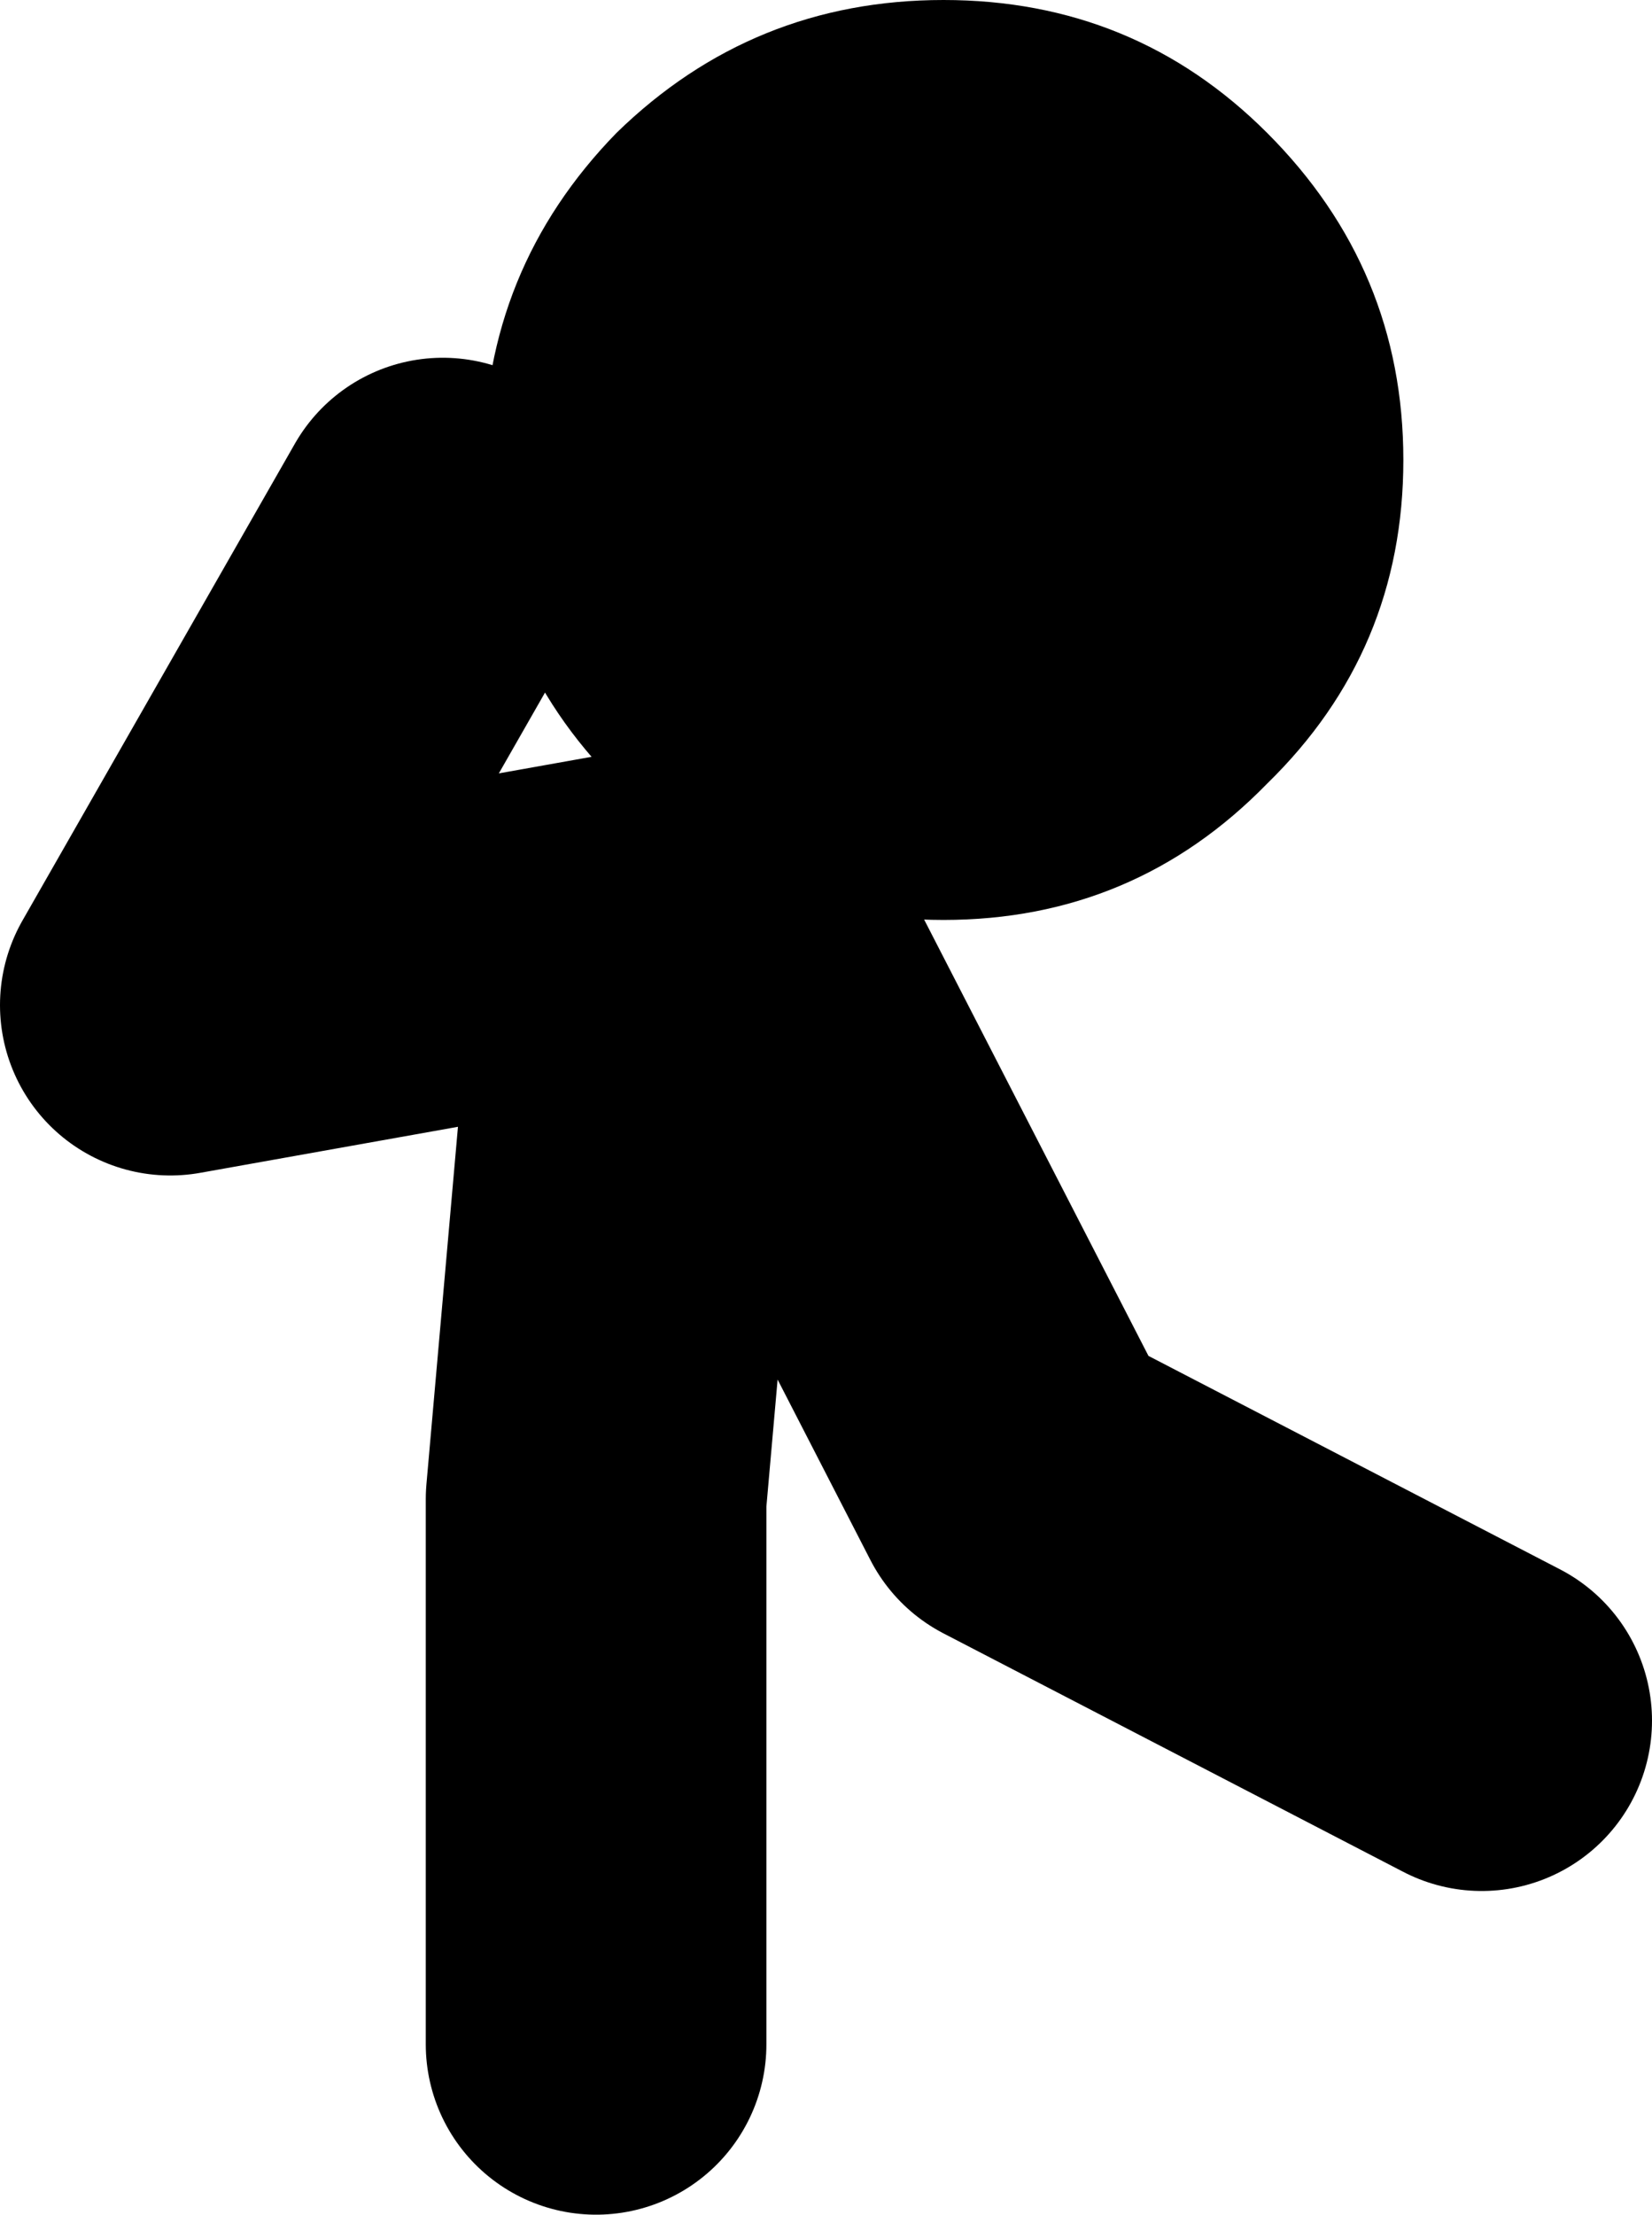 <?xml version="1.0" encoding="UTF-8" standalone="no"?>
<svg xmlns:xlink="http://www.w3.org/1999/xlink" height="32.5px" width="24.25px" xmlns="http://www.w3.org/2000/svg">
  <g transform="matrix(1.0, 0.0, 0.0, 1.0, 10.85, 21.4)">
    <path d="M-2.1 8.6 L-2.1 0.6 -1.35 -7.9 -8.35 -6.65 -4.35 -13.65 M-0.35 -8.4 L4.15 0.35 10.9 3.85" fill="none" stroke="#000000" stroke-linecap="round" stroke-linejoin="round" stroke-width="5.0"/>
    <path d="M-1.8 -19.45 Q0.2 -21.4 3.0 -21.4 5.8 -21.4 7.75 -19.45 9.75 -17.45 9.75 -14.65 9.75 -11.85 7.75 -9.9 5.8 -7.9 3.0 -7.9 0.2 -7.9 -1.8 -9.9 -3.75 -11.85 -3.75 -14.65 -3.75 -17.45 -1.8 -19.45" fill="#000000" fill-rule="evenodd" stroke="none"/>
  </g>
</svg>
